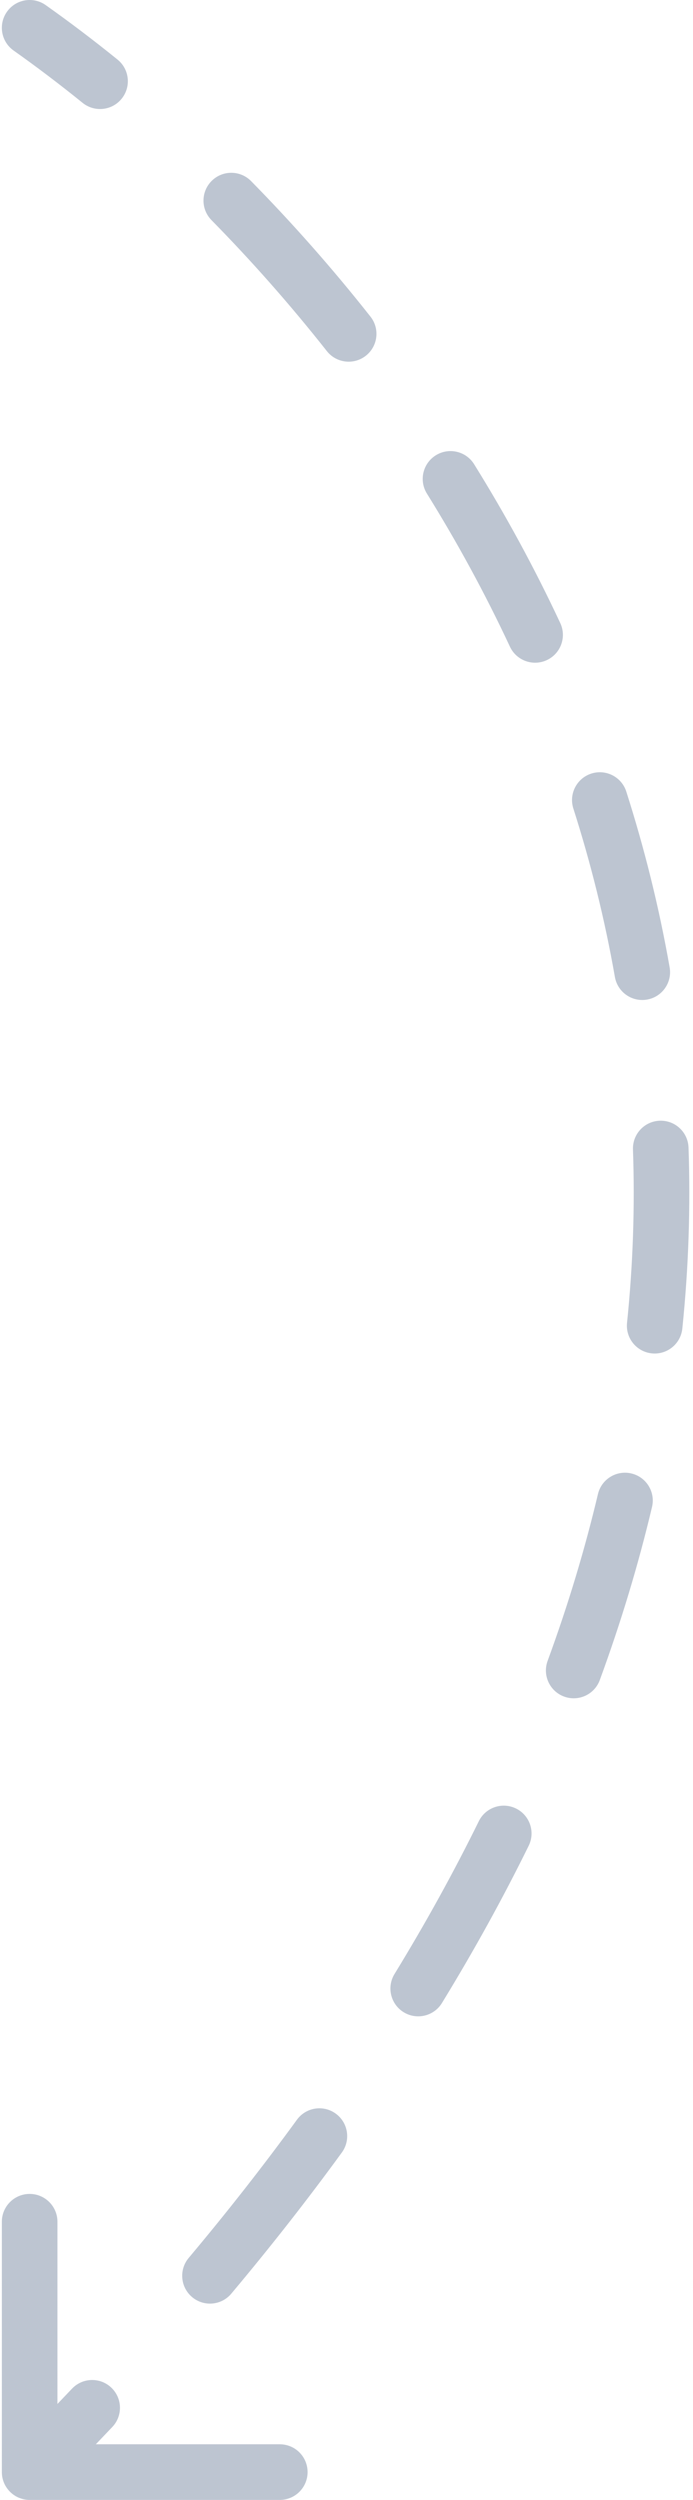 <svg width='187' height='674' viewBox='0 0 187 674' fill='none' xmlns='http://www.w3.org/2000/svg'><path d='M12.331 1.377C8.949 -1.015 4.268 -0.213 1.877 3.169C-0.515 6.551 0.287 11.232 3.669 13.623L12.331 1.377ZM0.5 666.5C0.5 670.642 3.858 674 8 674H75.5C79.642 674 83 670.642 83 666.5C83 662.358 79.642 659 75.5 659H15.5V599C15.5 594.858 12.142 591.5 8 591.5C3.858 591.5 0.5 594.858 0.5 599V666.5ZM22.284 27.727C25.505 30.331 30.227 29.831 32.831 26.61C35.435 23.388 34.935 18.666 31.714 16.062L22.284 27.727ZM67.757 48.828C64.853 45.875 60.105 45.835 57.151 48.739C54.198 51.643 54.158 56.392 57.062 59.345L67.757 48.828ZM88.196 94.661C90.762 97.912 95.478 98.468 98.73 95.902C101.981 93.336 102.537 88.62 99.971 85.368L88.196 94.661ZM127.936 125.157C125.749 121.64 121.124 120.561 117.607 122.748C114.089 124.935 113.01 129.559 115.197 133.077L127.936 125.157ZM137.597 174.345C139.35 178.098 143.814 179.719 147.567 177.967C151.32 176.214 152.941 171.75 151.188 167.997L137.597 174.345ZM169.002 213.422C167.742 209.477 163.522 207.299 159.576 208.559C155.63 209.819 153.453 214.04 154.713 217.985L169.002 213.422ZM165.924 263.406C166.641 267.486 170.529 270.212 174.608 269.495C178.688 268.779 181.415 264.891 180.698 260.811L165.924 263.406ZM185.791 309.388C185.647 305.248 182.174 302.01 178.034 302.154C173.895 302.298 170.656 305.771 170.8 309.911L185.791 309.388ZM169.199 356.656C168.775 360.777 171.772 364.46 175.892 364.884C180.013 365.308 183.697 362.312 184.121 358.191L169.199 356.656ZM175.944 406.286C176.899 402.255 174.406 398.214 170.375 397.258C166.345 396.303 162.303 398.796 161.348 402.827L175.944 406.286ZM147.768 447.791C146.341 451.68 148.337 455.989 152.225 457.416C156.114 458.843 160.423 456.848 161.85 452.959L147.768 447.791ZM142.664 497.633C144.493 493.917 142.963 489.421 139.246 487.592C135.53 485.763 131.034 487.293 129.205 491.01L142.664 497.633ZM106.458 532.206C104.295 535.739 105.405 540.356 108.937 542.519C112.47 544.682 117.087 543.572 119.25 540.04L106.458 532.206ZM92.248 580.332C94.686 576.984 93.949 572.292 90.6 569.854C87.252 567.415 82.561 568.153 80.123 571.501L92.248 580.332ZM50.921 608.753C48.257 611.925 48.669 616.656 51.841 619.32C55.013 621.984 59.744 621.572 62.407 618.4L50.921 608.753ZM30.317 654.326C33.166 651.318 33.036 646.571 30.029 643.723C27.021 640.875 22.274 641.004 19.426 644.011L30.317 654.326ZM3.669 13.623C9.767 17.936 15.993 22.642 22.284 27.727L31.714 16.062C25.179 10.78 18.698 5.88 12.331 1.377L3.669 13.623ZM57.062 59.345C67.683 70.146 78.157 81.94 88.196 94.661L99.971 85.368C89.584 72.206 78.747 60.004 67.757 48.828L57.062 59.345ZM115.197 133.077C123.321 146.144 130.858 159.916 137.597 174.345L151.188 167.997C144.183 152.999 136.357 138.703 127.936 125.157L115.197 133.077ZM154.713 217.985C159.381 232.605 163.176 247.758 165.924 263.406L180.698 260.811C177.828 244.47 173.868 228.66 169.002 213.422L154.713 217.985ZM170.8 309.911C171.33 325.106 170.841 340.697 169.199 356.656L184.121 358.191C185.834 341.541 186.344 325.263 185.791 309.388L170.8 309.911ZM161.348 402.827C157.86 417.544 153.365 432.539 147.768 447.791L161.85 452.959C167.648 437.159 172.316 421.594 175.944 406.286L161.348 402.827ZM129.205 491.01C122.534 504.566 114.972 518.302 106.458 532.206L119.25 540.04C127.997 525.756 135.782 511.616 142.664 497.633L129.205 491.01ZM80.123 571.501C71.161 583.805 61.441 596.226 50.921 608.753L62.407 618.4C73.142 605.617 83.076 592.925 92.248 580.332L80.123 571.501ZM19.426 644.011C14.02 649.72 8.444 655.449 2.697 661.197L13.303 671.803C19.145 665.961 24.816 660.135 30.317 654.326L19.426 644.011Z' fill='#BDC5D1'/></svg>